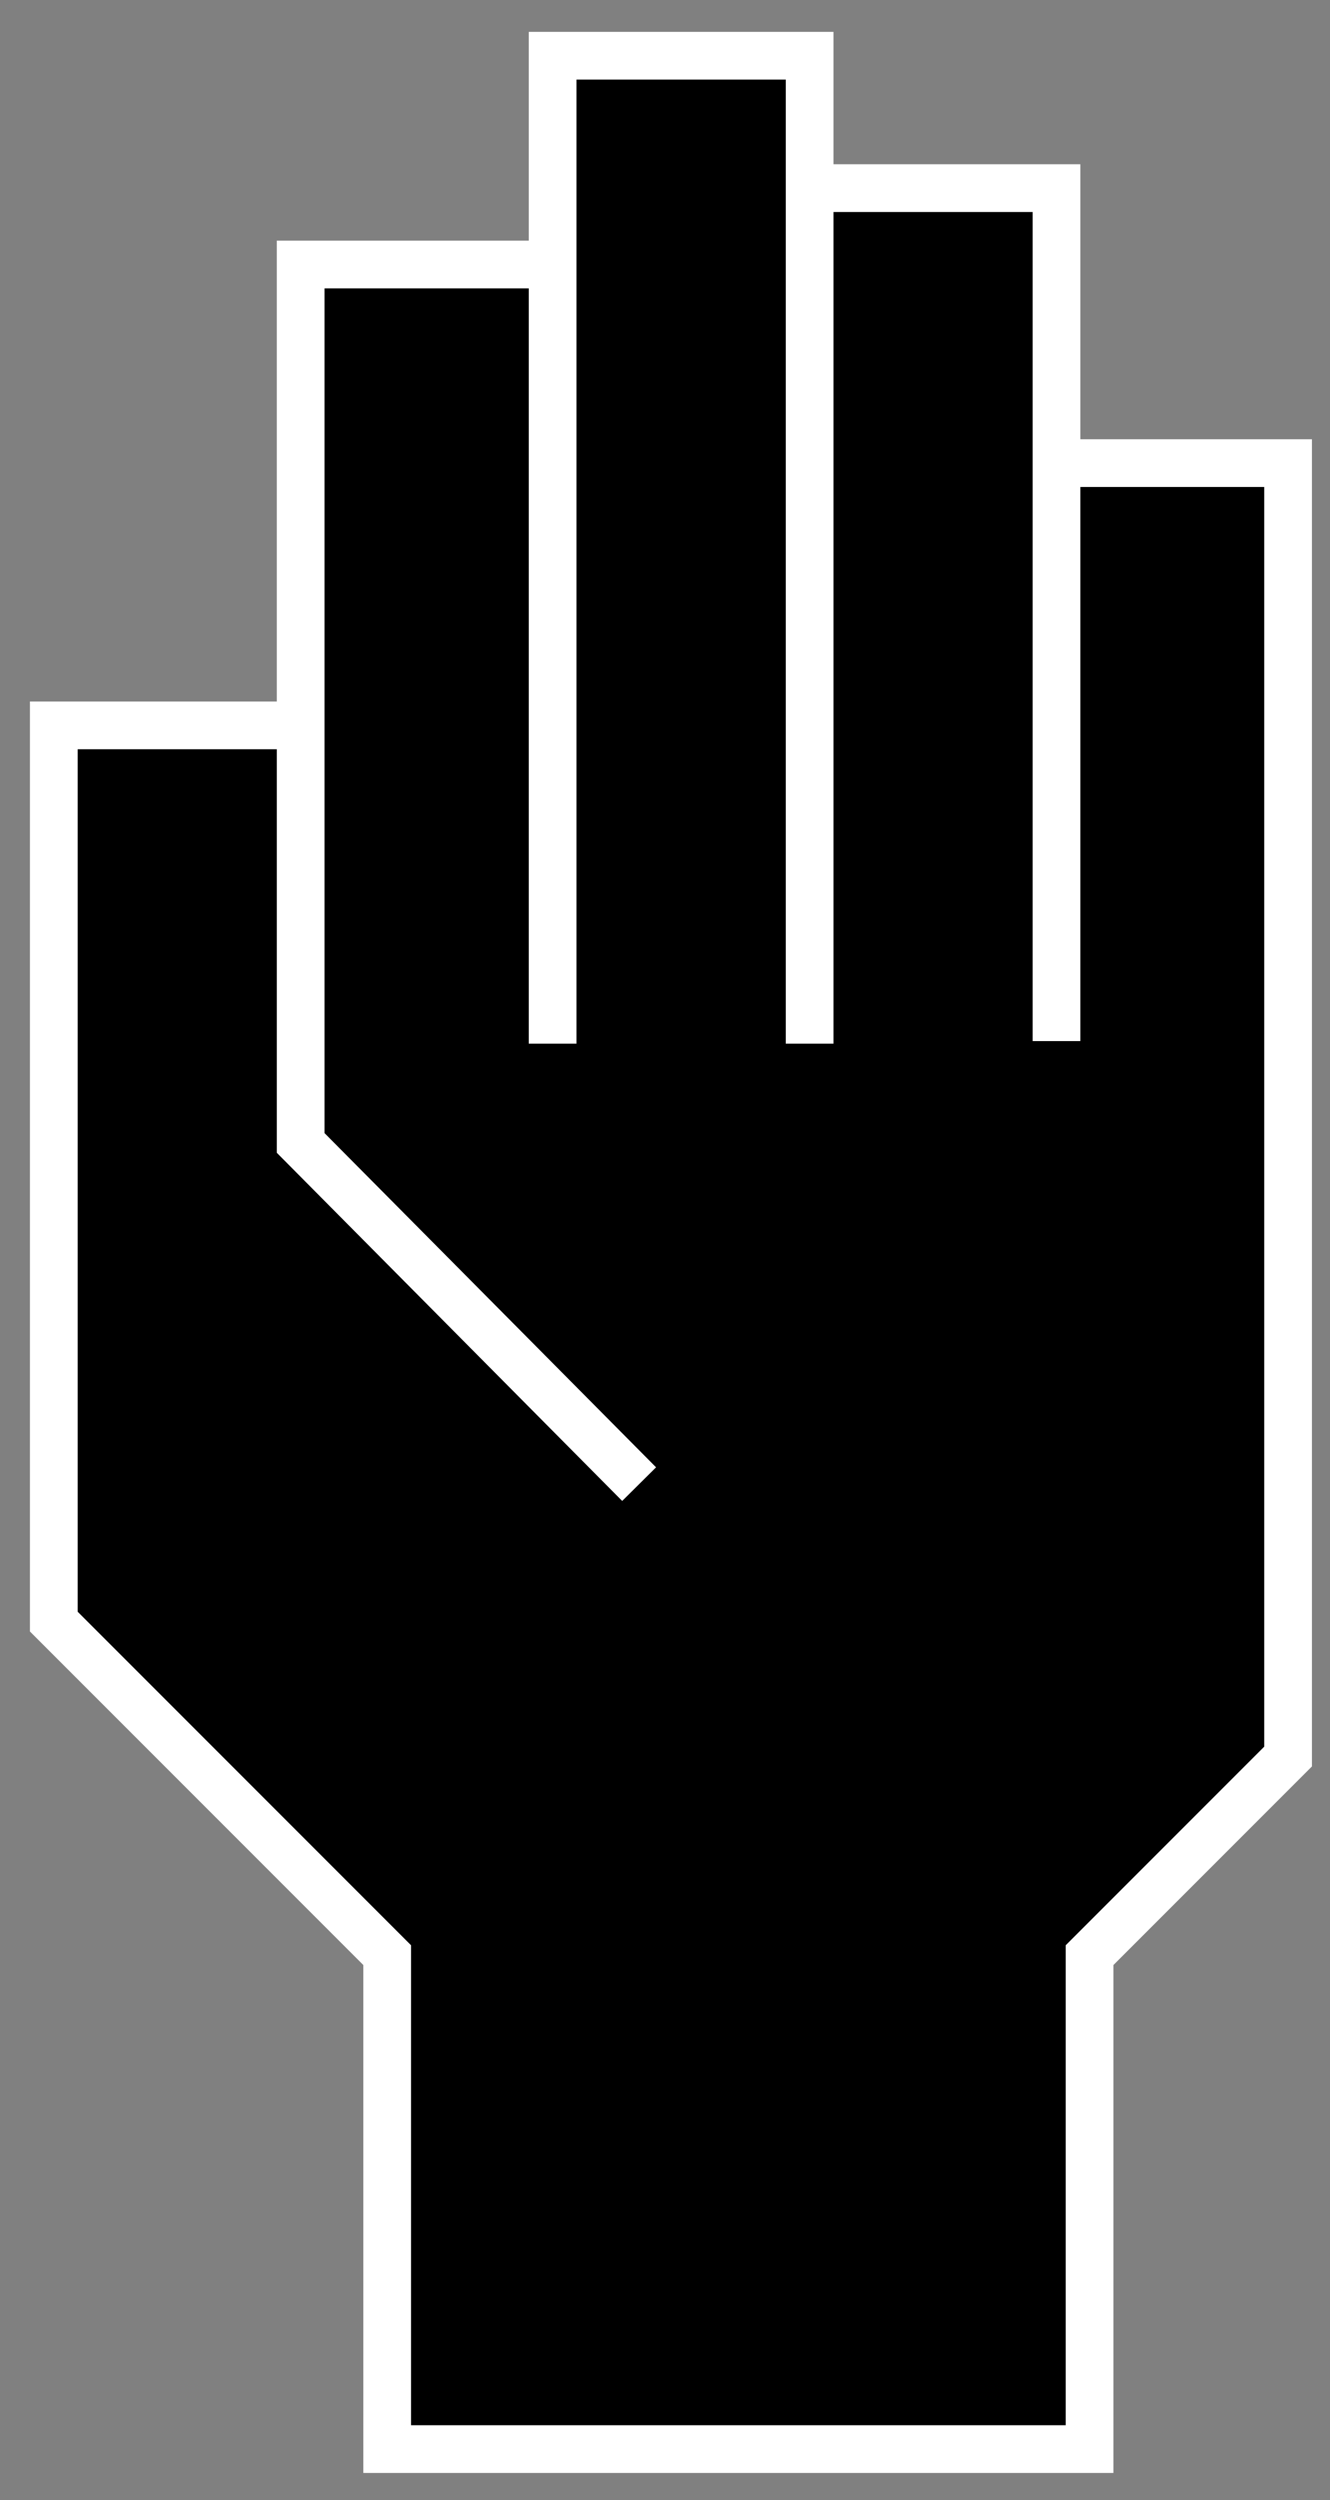 <?xml version="1.0" encoding="UTF-8"?>
<!DOCTYPE svg  PUBLIC '-//W3C//DTD SVG 1.1//EN'  'http://www.w3.org/Graphics/SVG/1.1/DTD/svg11.dtd'>
<svg enable-background="new 0 0 520.652 978.261" version="1.1" viewBox="0 0 520.65 978.26" xml:space="preserve" xmlns="http://www.w3.org/2000/svg">

	<rect x="0" y="0" width="520.65" height="978.26" fill="#808080" stroke="none"/>

	<polygon points="426.53 958.28 426.53 765.01 504.24 687.3 504.24 181.21 413.58 181.21 413.58 407.36 413.58 73.614 316.94 73.614 316.94 408.36 316.94 21.809 216.33 21.809 216.33 408.36 216.33 103.5 117.7 103.5 117.7 447.21 250.2 580.71 117.7 447.21 117.7 283.82 21.062 283.82 21.062 634.5 151.57 765.01 151.57 958.28" stroke="#fff" stroke-width="18.68"/>

</svg>
